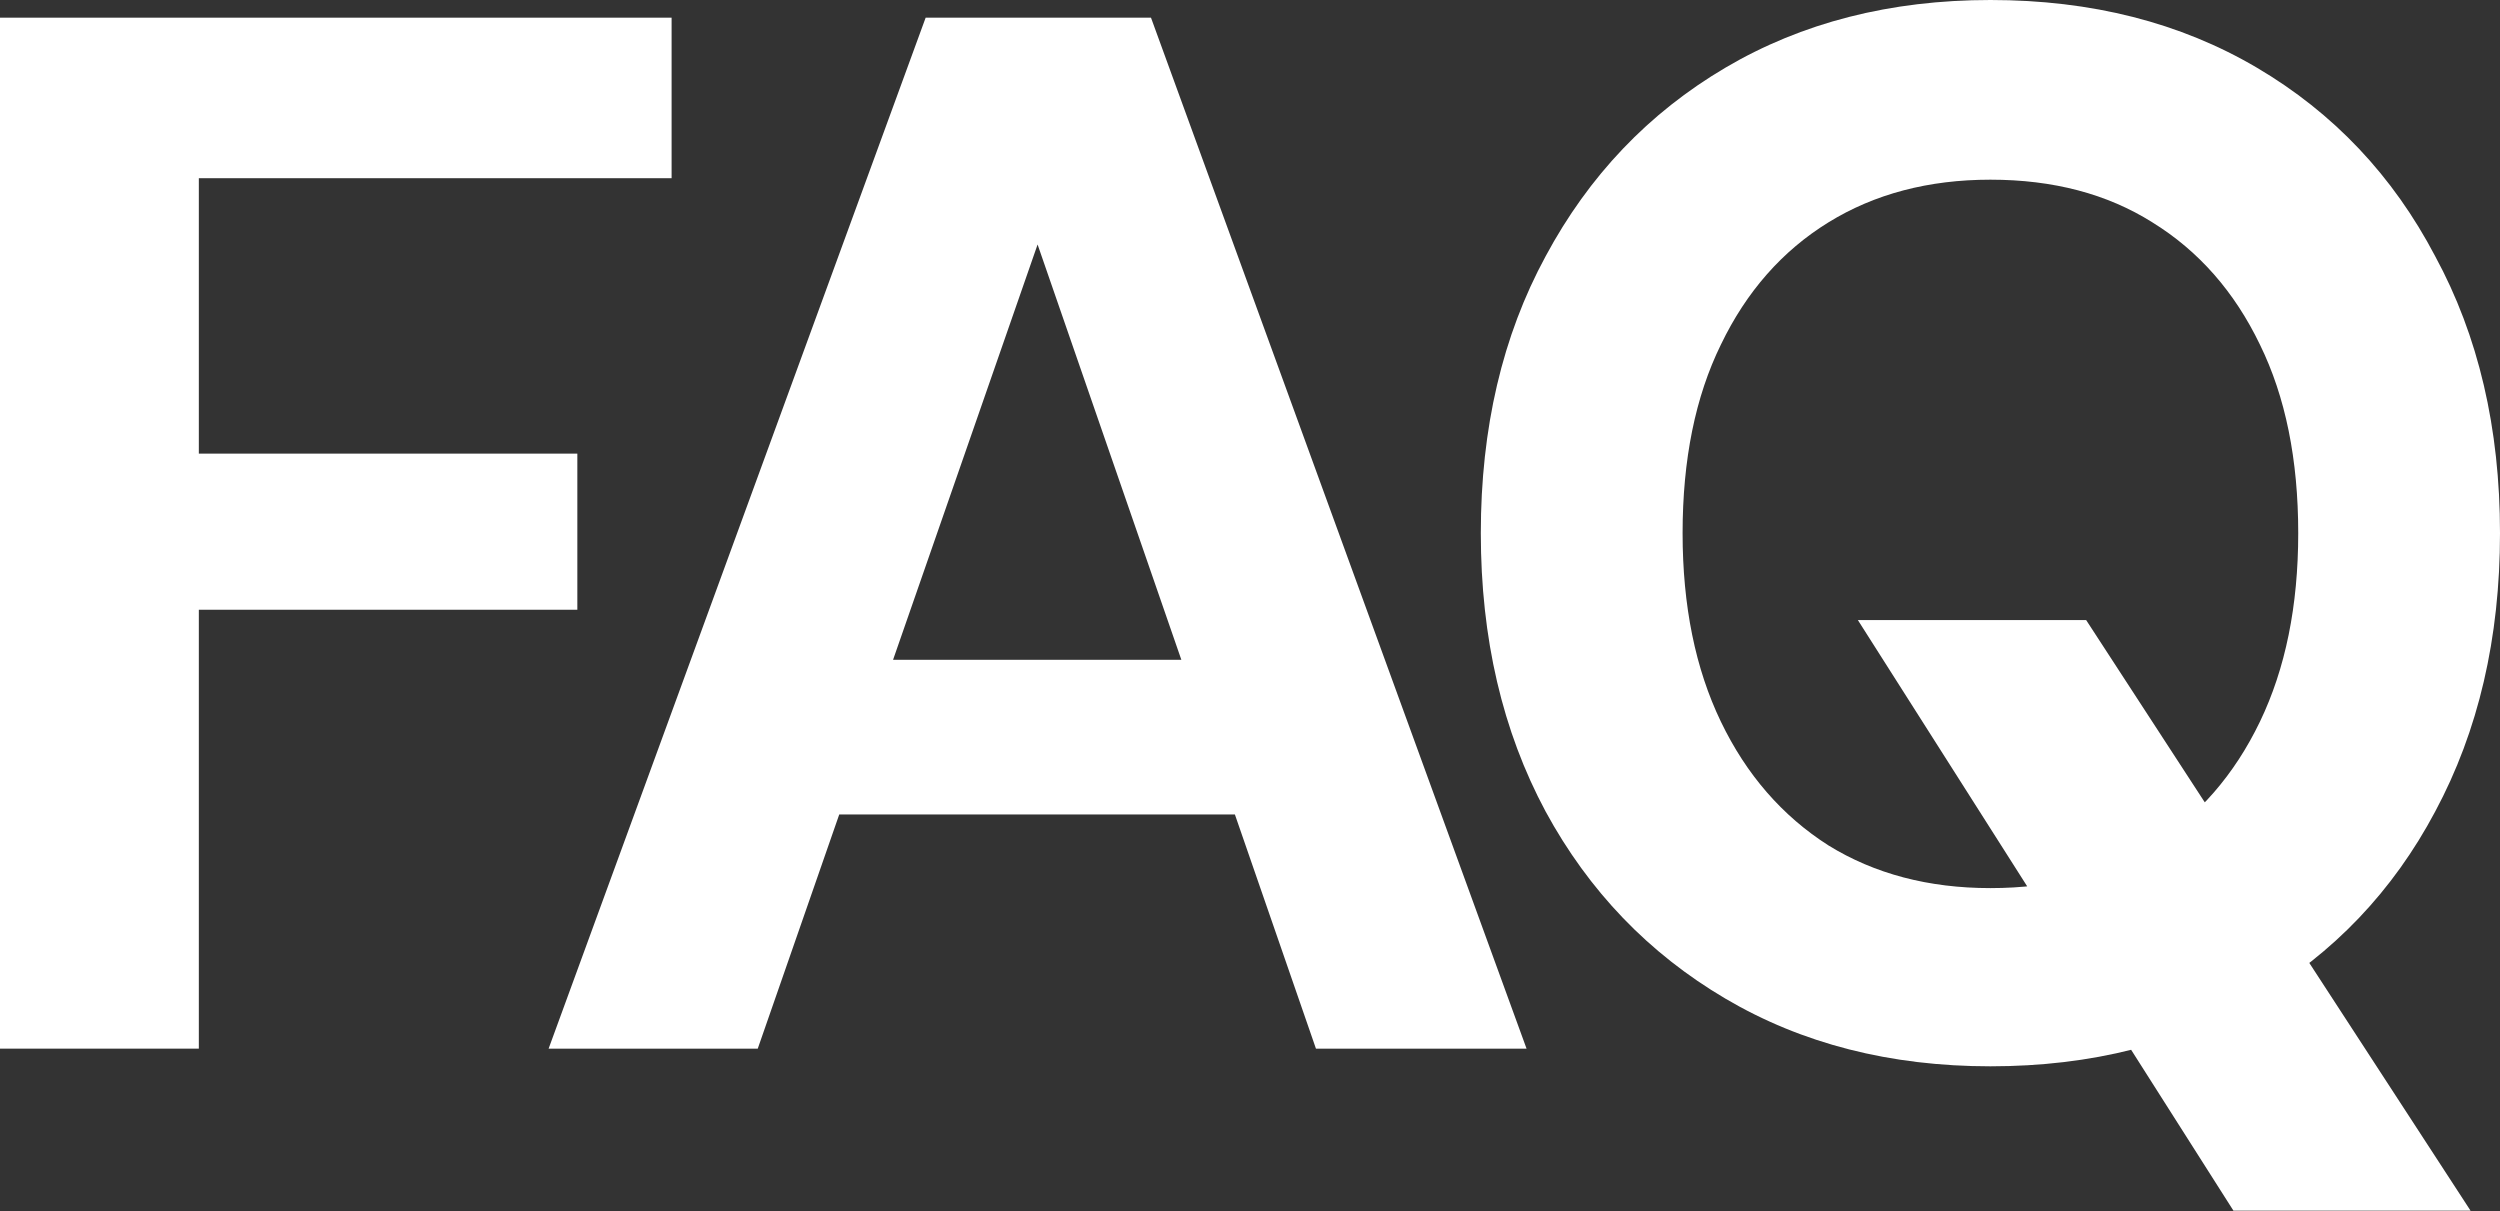 <svg width="322" height="156" viewBox="0 0 322 156" fill="none" xmlns="http://www.w3.org/2000/svg">
<rect x="0" y="0" width="322" height="156" fill="#333333" stroke="none"/>
<path d="M287.665 155.932L239.292 79.863H268.695L318.206 155.932H287.665ZM256.365 137.341C243.465 137.341 232.084 134.432 222.219 128.615C212.355 122.798 204.641 114.767 199.076 104.523C193.512 94.153 190.729 82.202 190.729 68.671C190.729 55.139 193.512 43.251 199.076 33.007C204.641 22.637 212.355 14.543 222.219 8.726C232.084 2.909 243.465 0 256.365 0C269.391 0 280.836 2.909 290.7 8.726C300.564 14.543 308.216 22.637 313.654 33.007C319.218 43.251 322 55.139 322 68.671C322 82.202 319.218 94.153 313.654 104.523C308.216 114.767 300.564 122.798 290.7 128.615C280.836 134.432 269.391 137.341 256.365 137.341ZM256.365 114.388C264.459 114.388 271.414 112.554 277.232 108.886C283.176 105.093 287.792 99.781 291.08 92.952C294.368 86.123 296.012 78.029 296.012 68.671C296.012 59.186 294.368 51.092 291.08 44.389C287.792 37.56 283.176 32.312 277.232 28.644C271.414 24.977 264.459 23.143 256.365 23.143C248.398 23.143 241.442 24.977 235.498 28.644C229.554 32.312 224.938 37.56 221.65 44.389C218.362 51.092 216.718 59.186 216.718 68.671C216.718 78.029 218.362 86.123 221.65 92.952C224.938 99.781 229.554 105.093 235.498 108.886C241.442 112.554 248.398 114.388 256.365 114.388Z" fill="white"/>
<path d="M70.661 135.065L119.224 2.276H148.248L196.62 135.065H169.494L133.641 31.49L97.598 135.065H70.661ZM92.097 104.903L98.926 84.985H166.458L173.098 104.903H92.097Z" fill="white"/>
<path d="M0 135.065V2.276H86.502V22.953H25.609V58.427H74.362V78.535H25.609V135.065H0Z" fill="white"/>
</svg>
